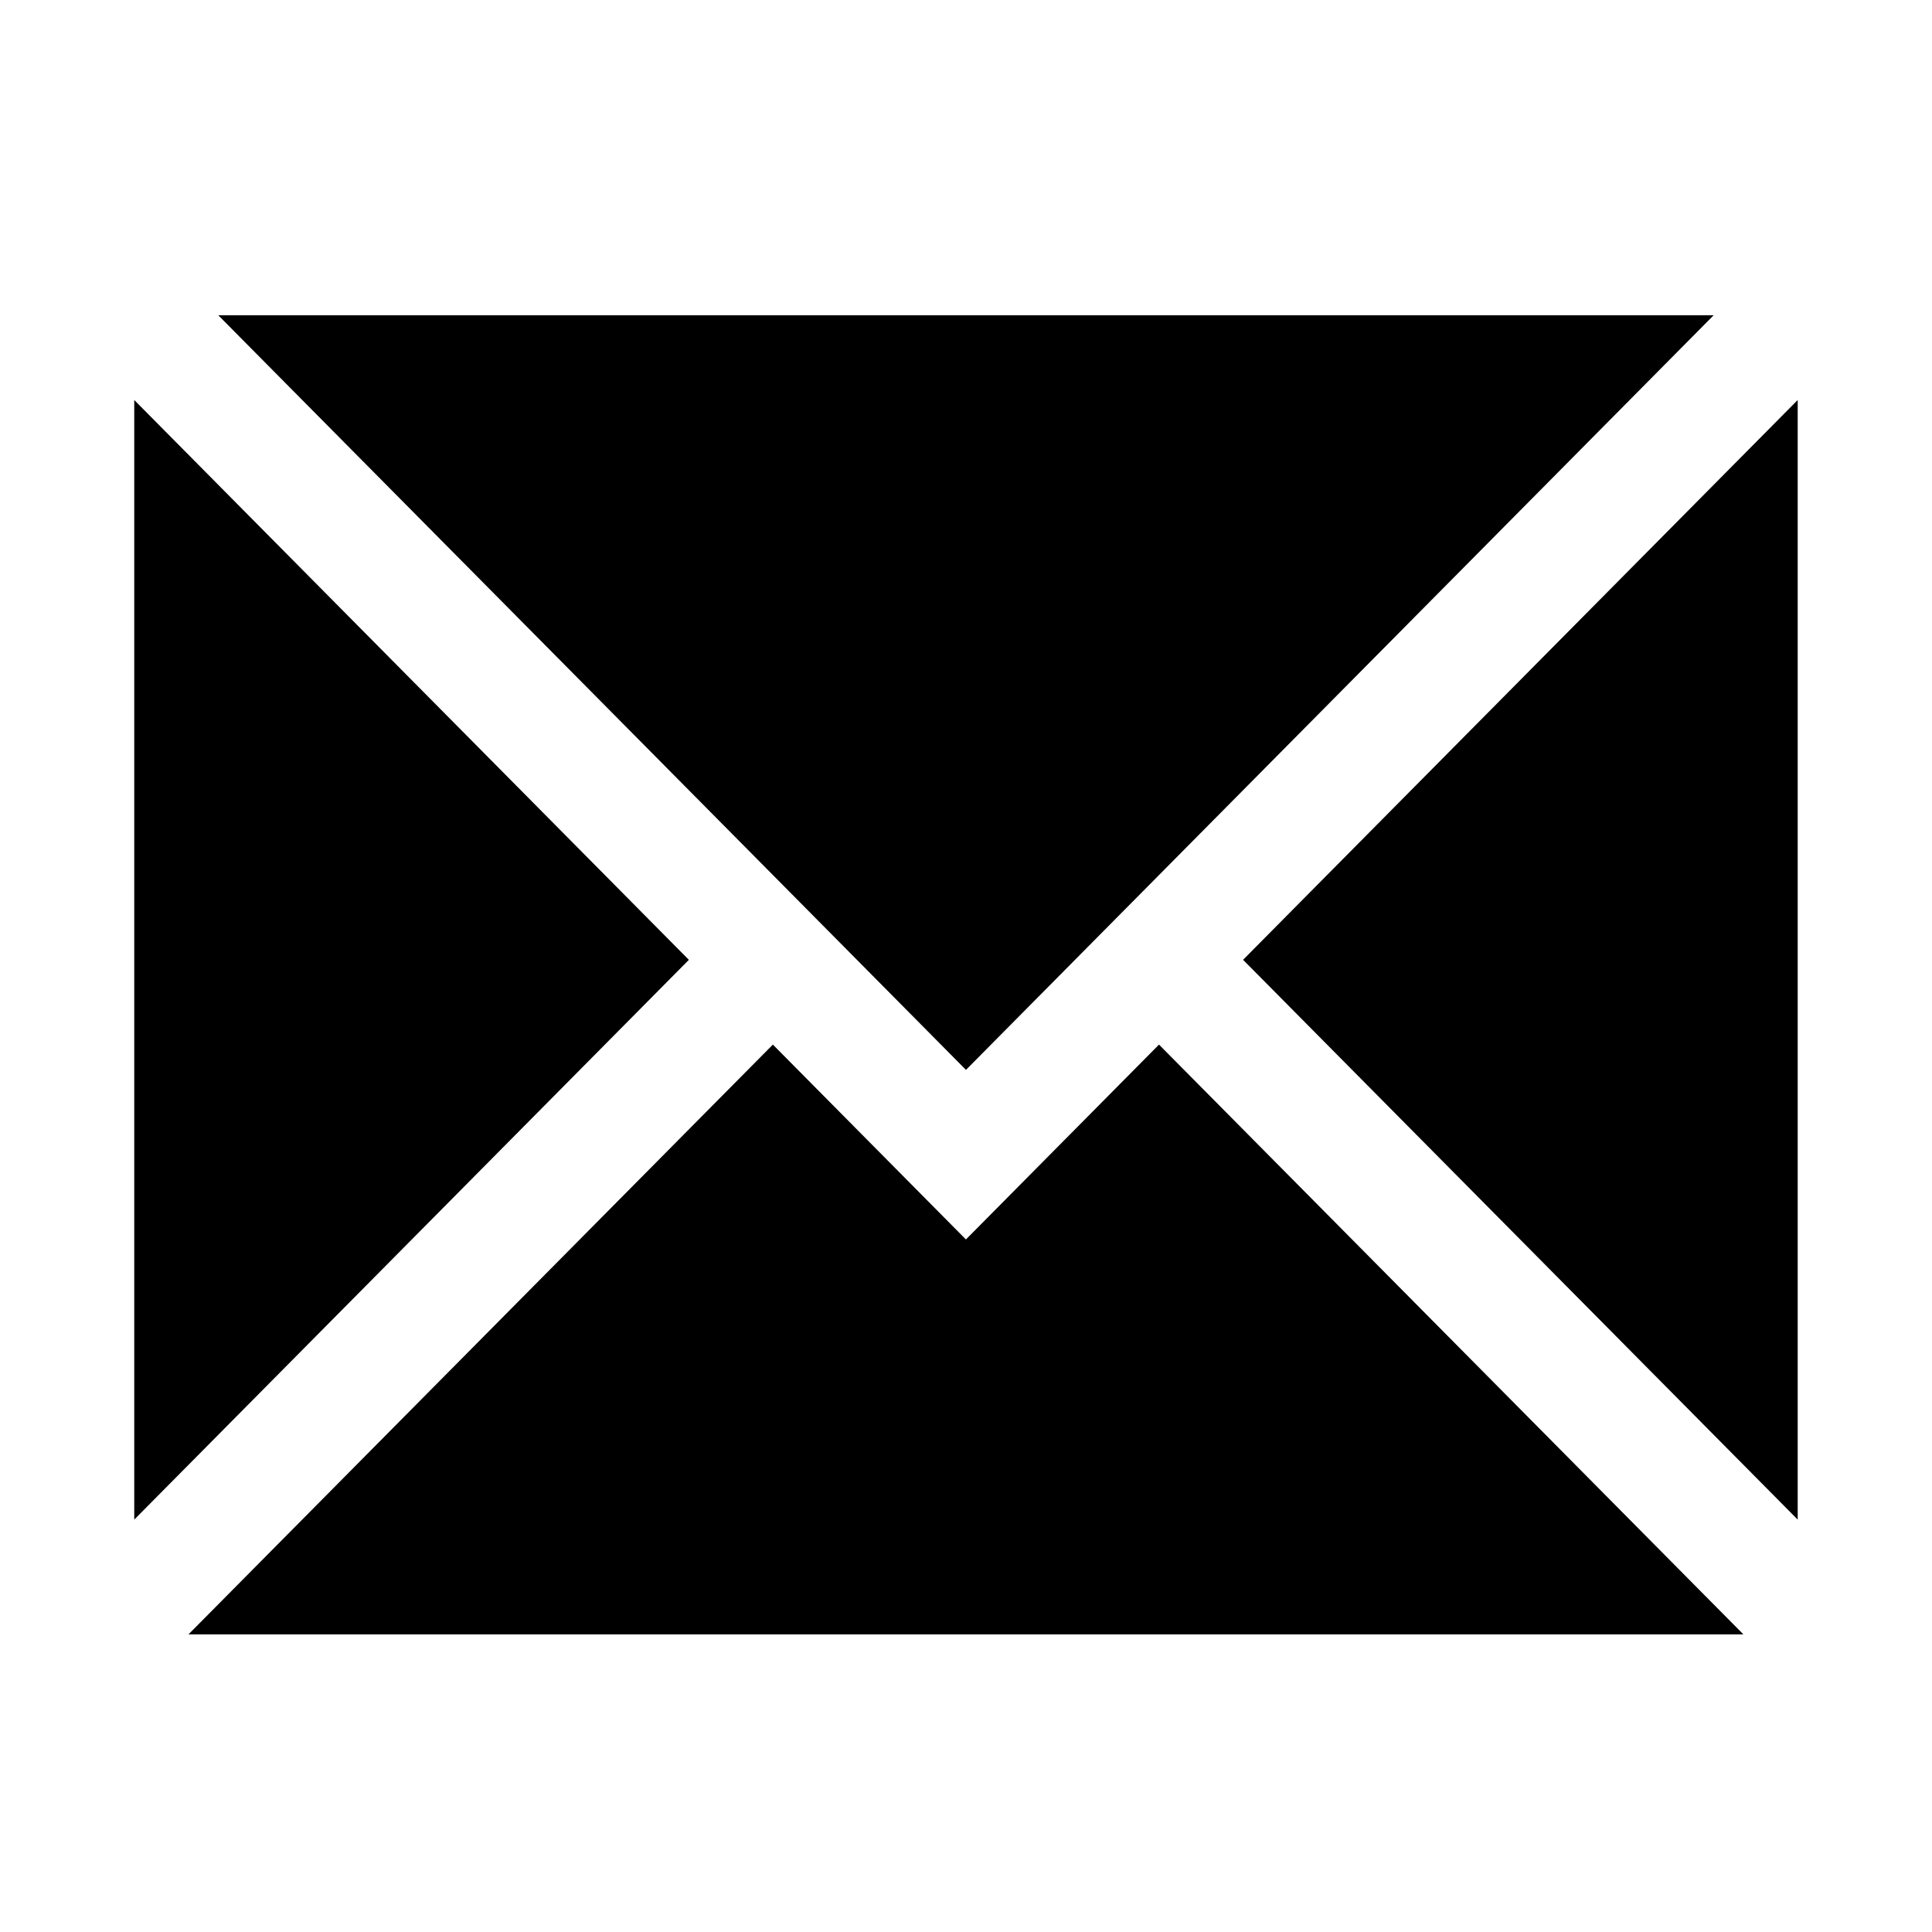 <?xml version="1.0" encoding="UTF-8"?>
<!-- Uploaded to: ICON Repo, www.iconrepo.com, Generator: ICON Repo Mixer Tools -->
<svg fill="#000000" width="800px" height="800px" version="1.1" viewBox="144 144 512 512" xmlns="http://www.w3.org/2000/svg">
 <path d="m201.84 227.54 198.15 199.99 198.15-199.99zm-22.262 22.469v296.7l146.98-148.34zm440.83 0-146.98 148.35 146.98 148.35zm-271.59 170.82-154.86 156.29h412.05l-154.86-156.29-51.168 51.641z"/>
</svg>